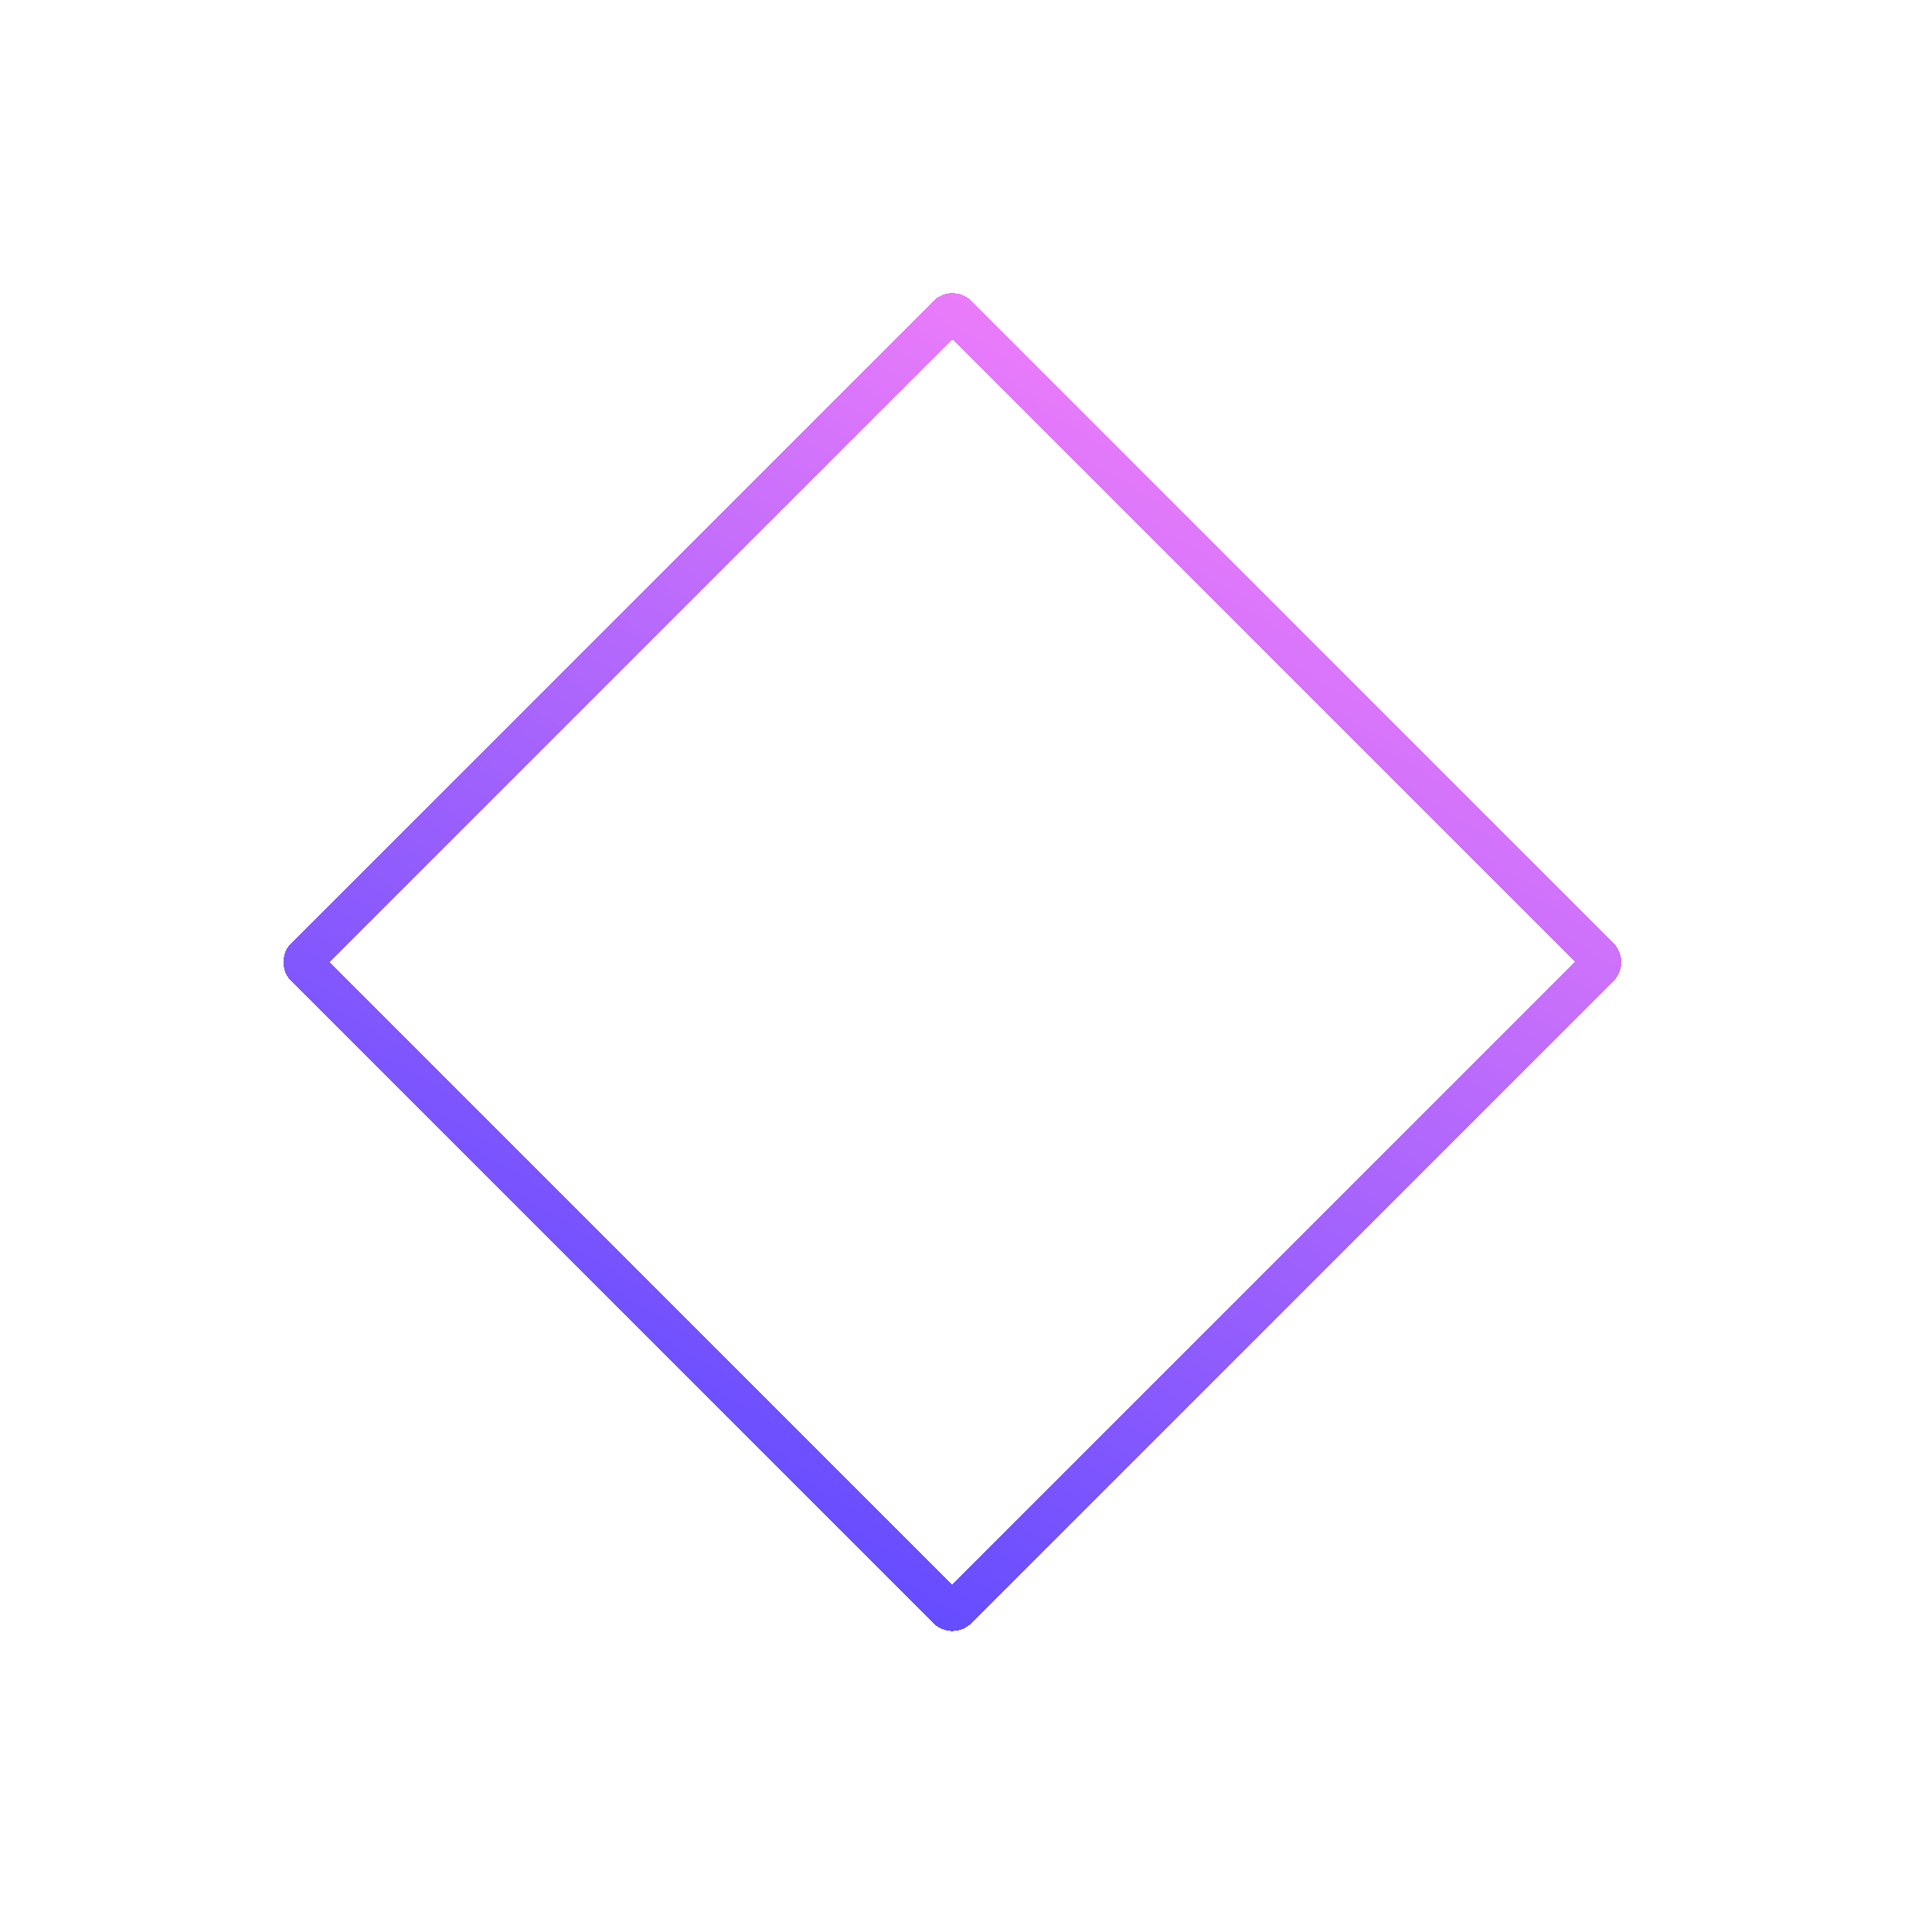 <?xml version="1.0" encoding="UTF-8"?> <svg xmlns="http://www.w3.org/2000/svg" width="142" height="142" viewBox="0 0 142 142" fill="none"><g filter="url(#filter0_d_3157_159)"><path d="M70.354 23.186L117.525 70.357C117.72 70.552 117.72 70.869 117.525 71.064L70.354 118.236C70.158 118.431 69.842 118.431 69.646 118.236L22.475 71.064C22.28 70.869 22.28 70.552 22.475 70.357L69.646 23.186C69.842 22.99 70.158 22.99 70.354 23.186Z" stroke="url(#paint0_linear_3157_159)" stroke-width="3" shape-rendering="crispEdges"></path></g><defs><filter id="filter0_d_3157_159" x="15.828" y="16.539" width="108.344" height="108.343" filterUnits="userSpaceOnUse" color-interpolation-filters="sRGB"><feFlood flood-opacity="0" result="BackgroundImageFix"></feFlood><feColorMatrix in="SourceAlpha" type="matrix" values="0 0 0 0 0 0 0 0 0 0 0 0 0 0 0 0 0 0 127 0" result="hardAlpha"></feColorMatrix><feOffset></feOffset><feGaussianBlur stdDeviation="2.5"></feGaussianBlur><feComposite in2="hardAlpha" operator="out"></feComposite><feColorMatrix type="matrix" values="0 0 0 0 0.922 0 0 0 0 0.486 0 0 0 0 0.98 0 0 0 0.3 0"></feColorMatrix><feBlend mode="normal" in2="BackgroundImageFix" result="effect1_dropShadow_3157_159"></feBlend><feBlend mode="normal" in="SourceGraphic" in2="effect1_dropShadow_3157_159" result="shape"></feBlend></filter><linearGradient id="paint0_linear_3157_159" x1="26.25" y1="96.246" x2="70" y2="20.711" gradientUnits="userSpaceOnUse"><stop offset="0.001" stop-color="#634CFF"></stop><stop offset="1" stop-color="#EB7CFA"></stop></linearGradient></defs></svg> 